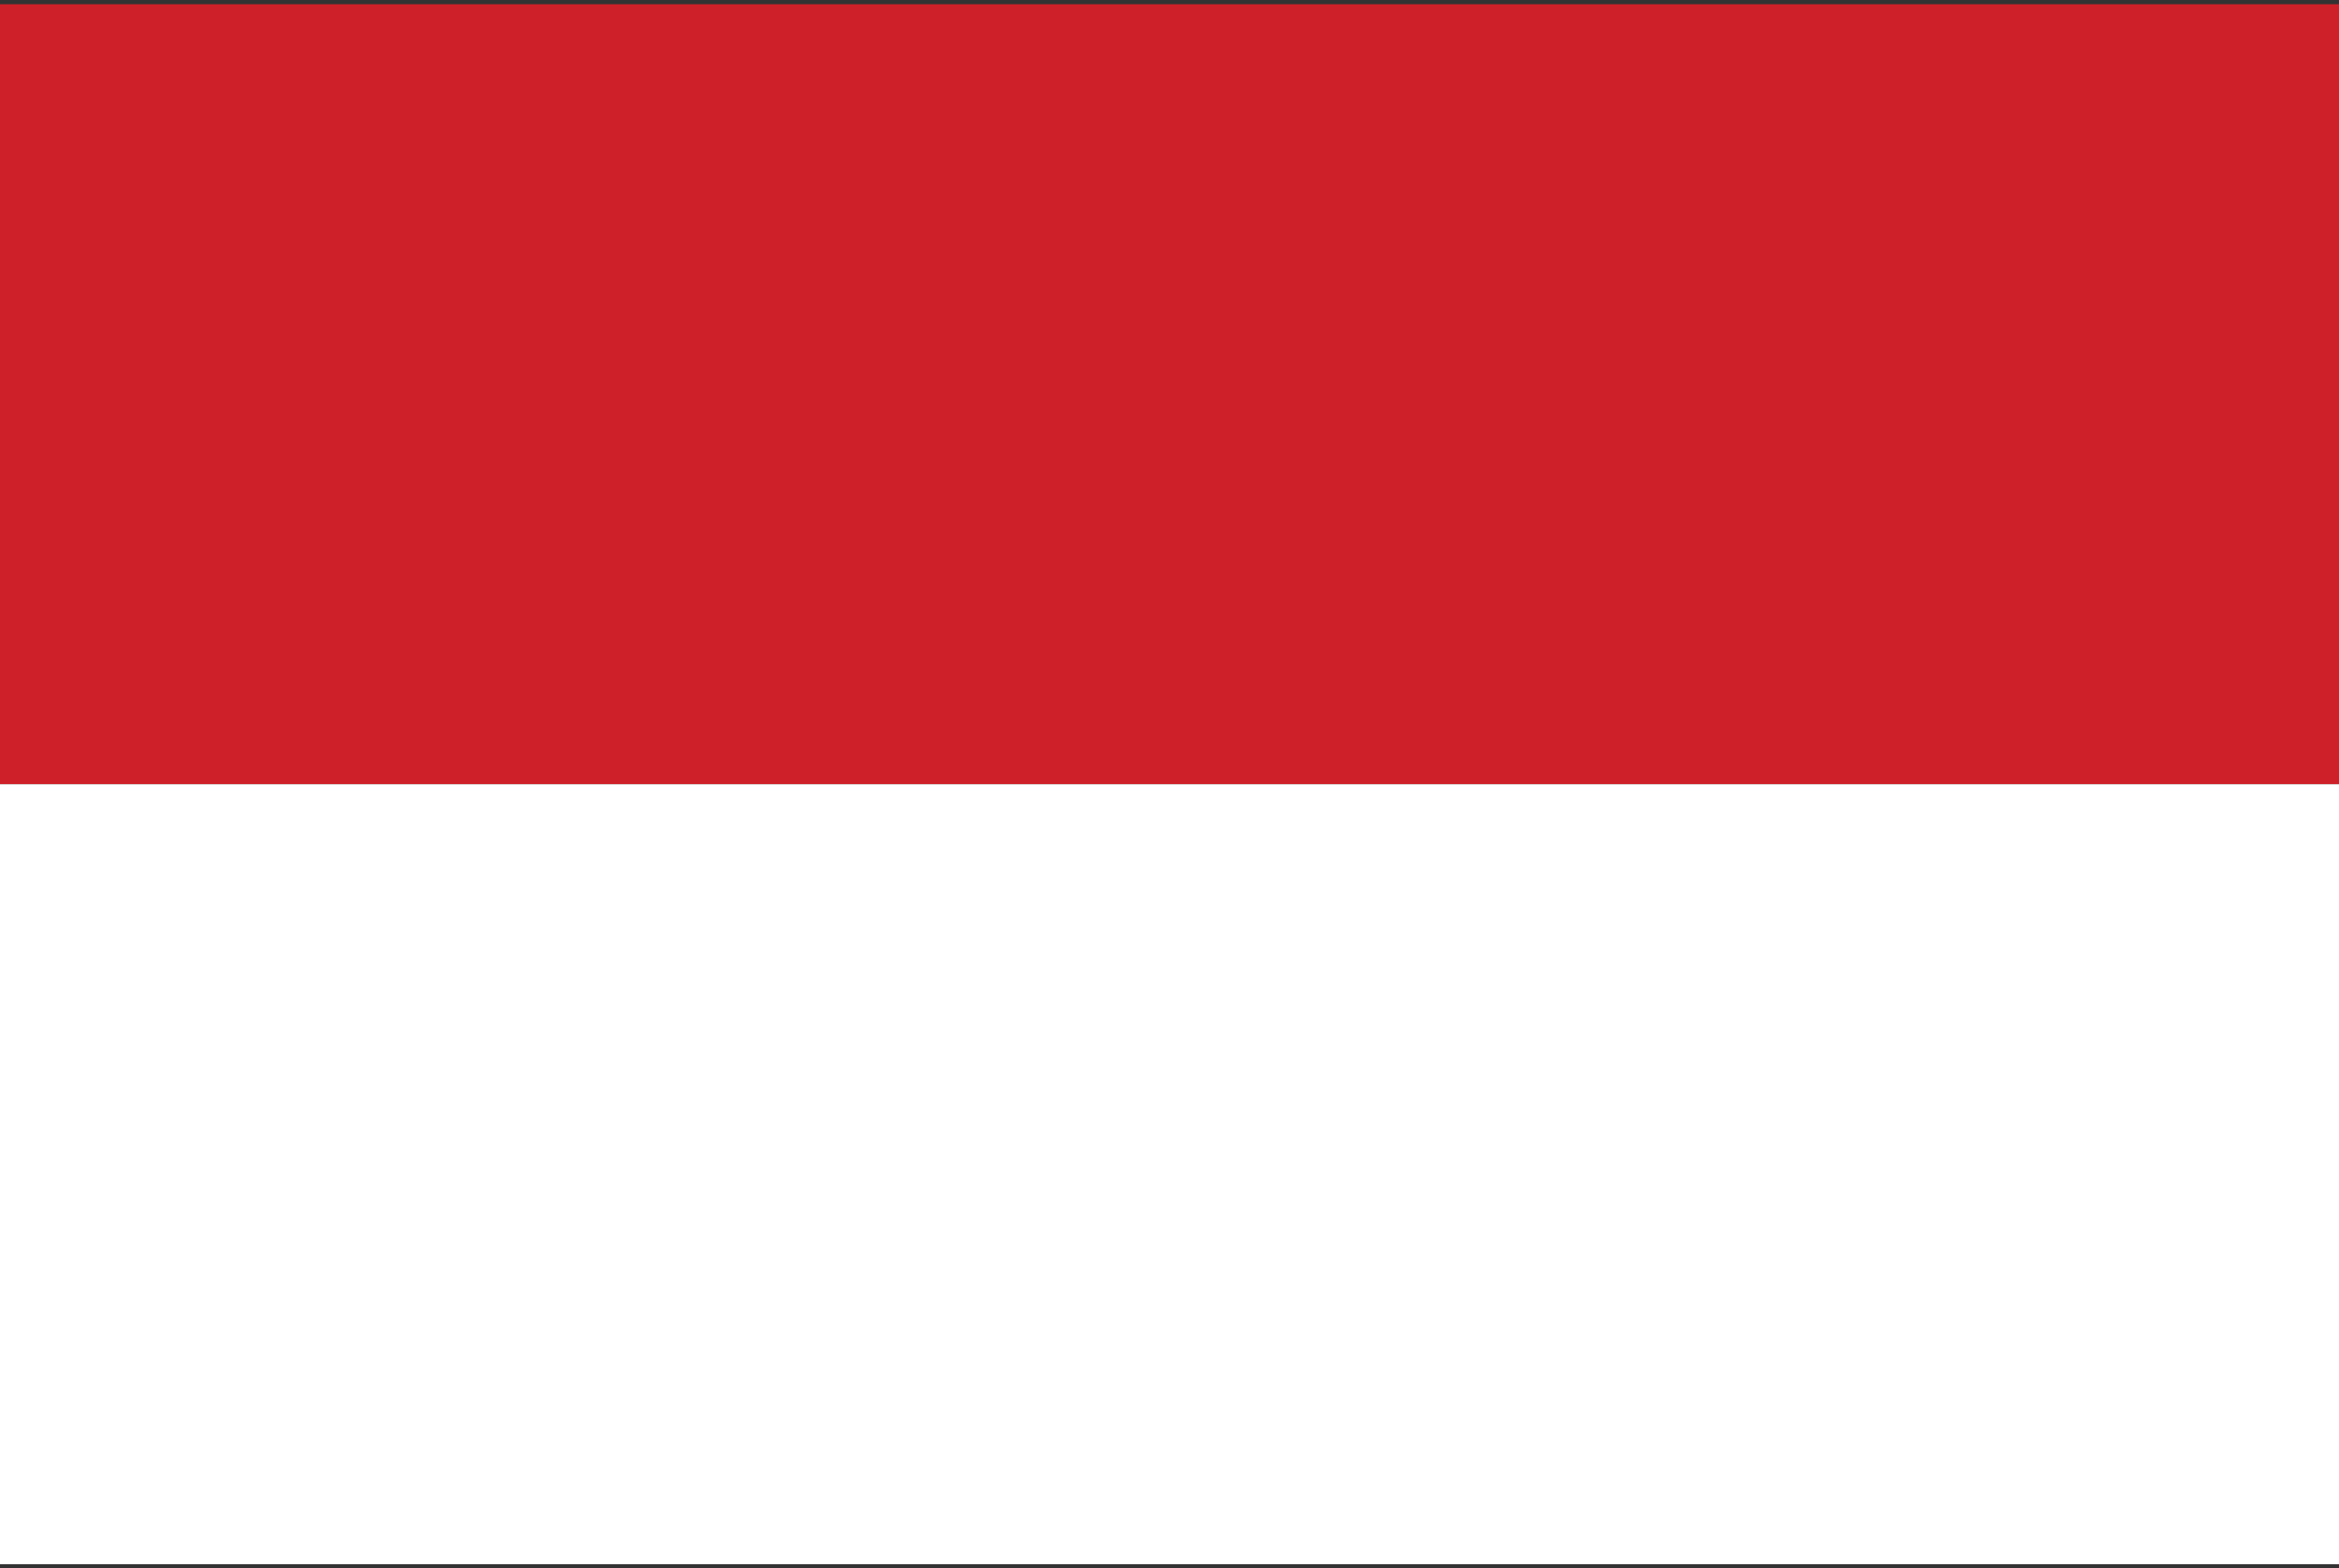 <svg xmlns="http://www.w3.org/2000/svg" width="85" height="57"><rect width="100%" height="100%" fill="#333333" stroke="none"/><path fill="#CE2028" d="M-.02.154h85.04V28.5H-.02z"/><path fill="#FFF" d="M-.02 28.5h85.04v28.345H-.02z"/></svg>
